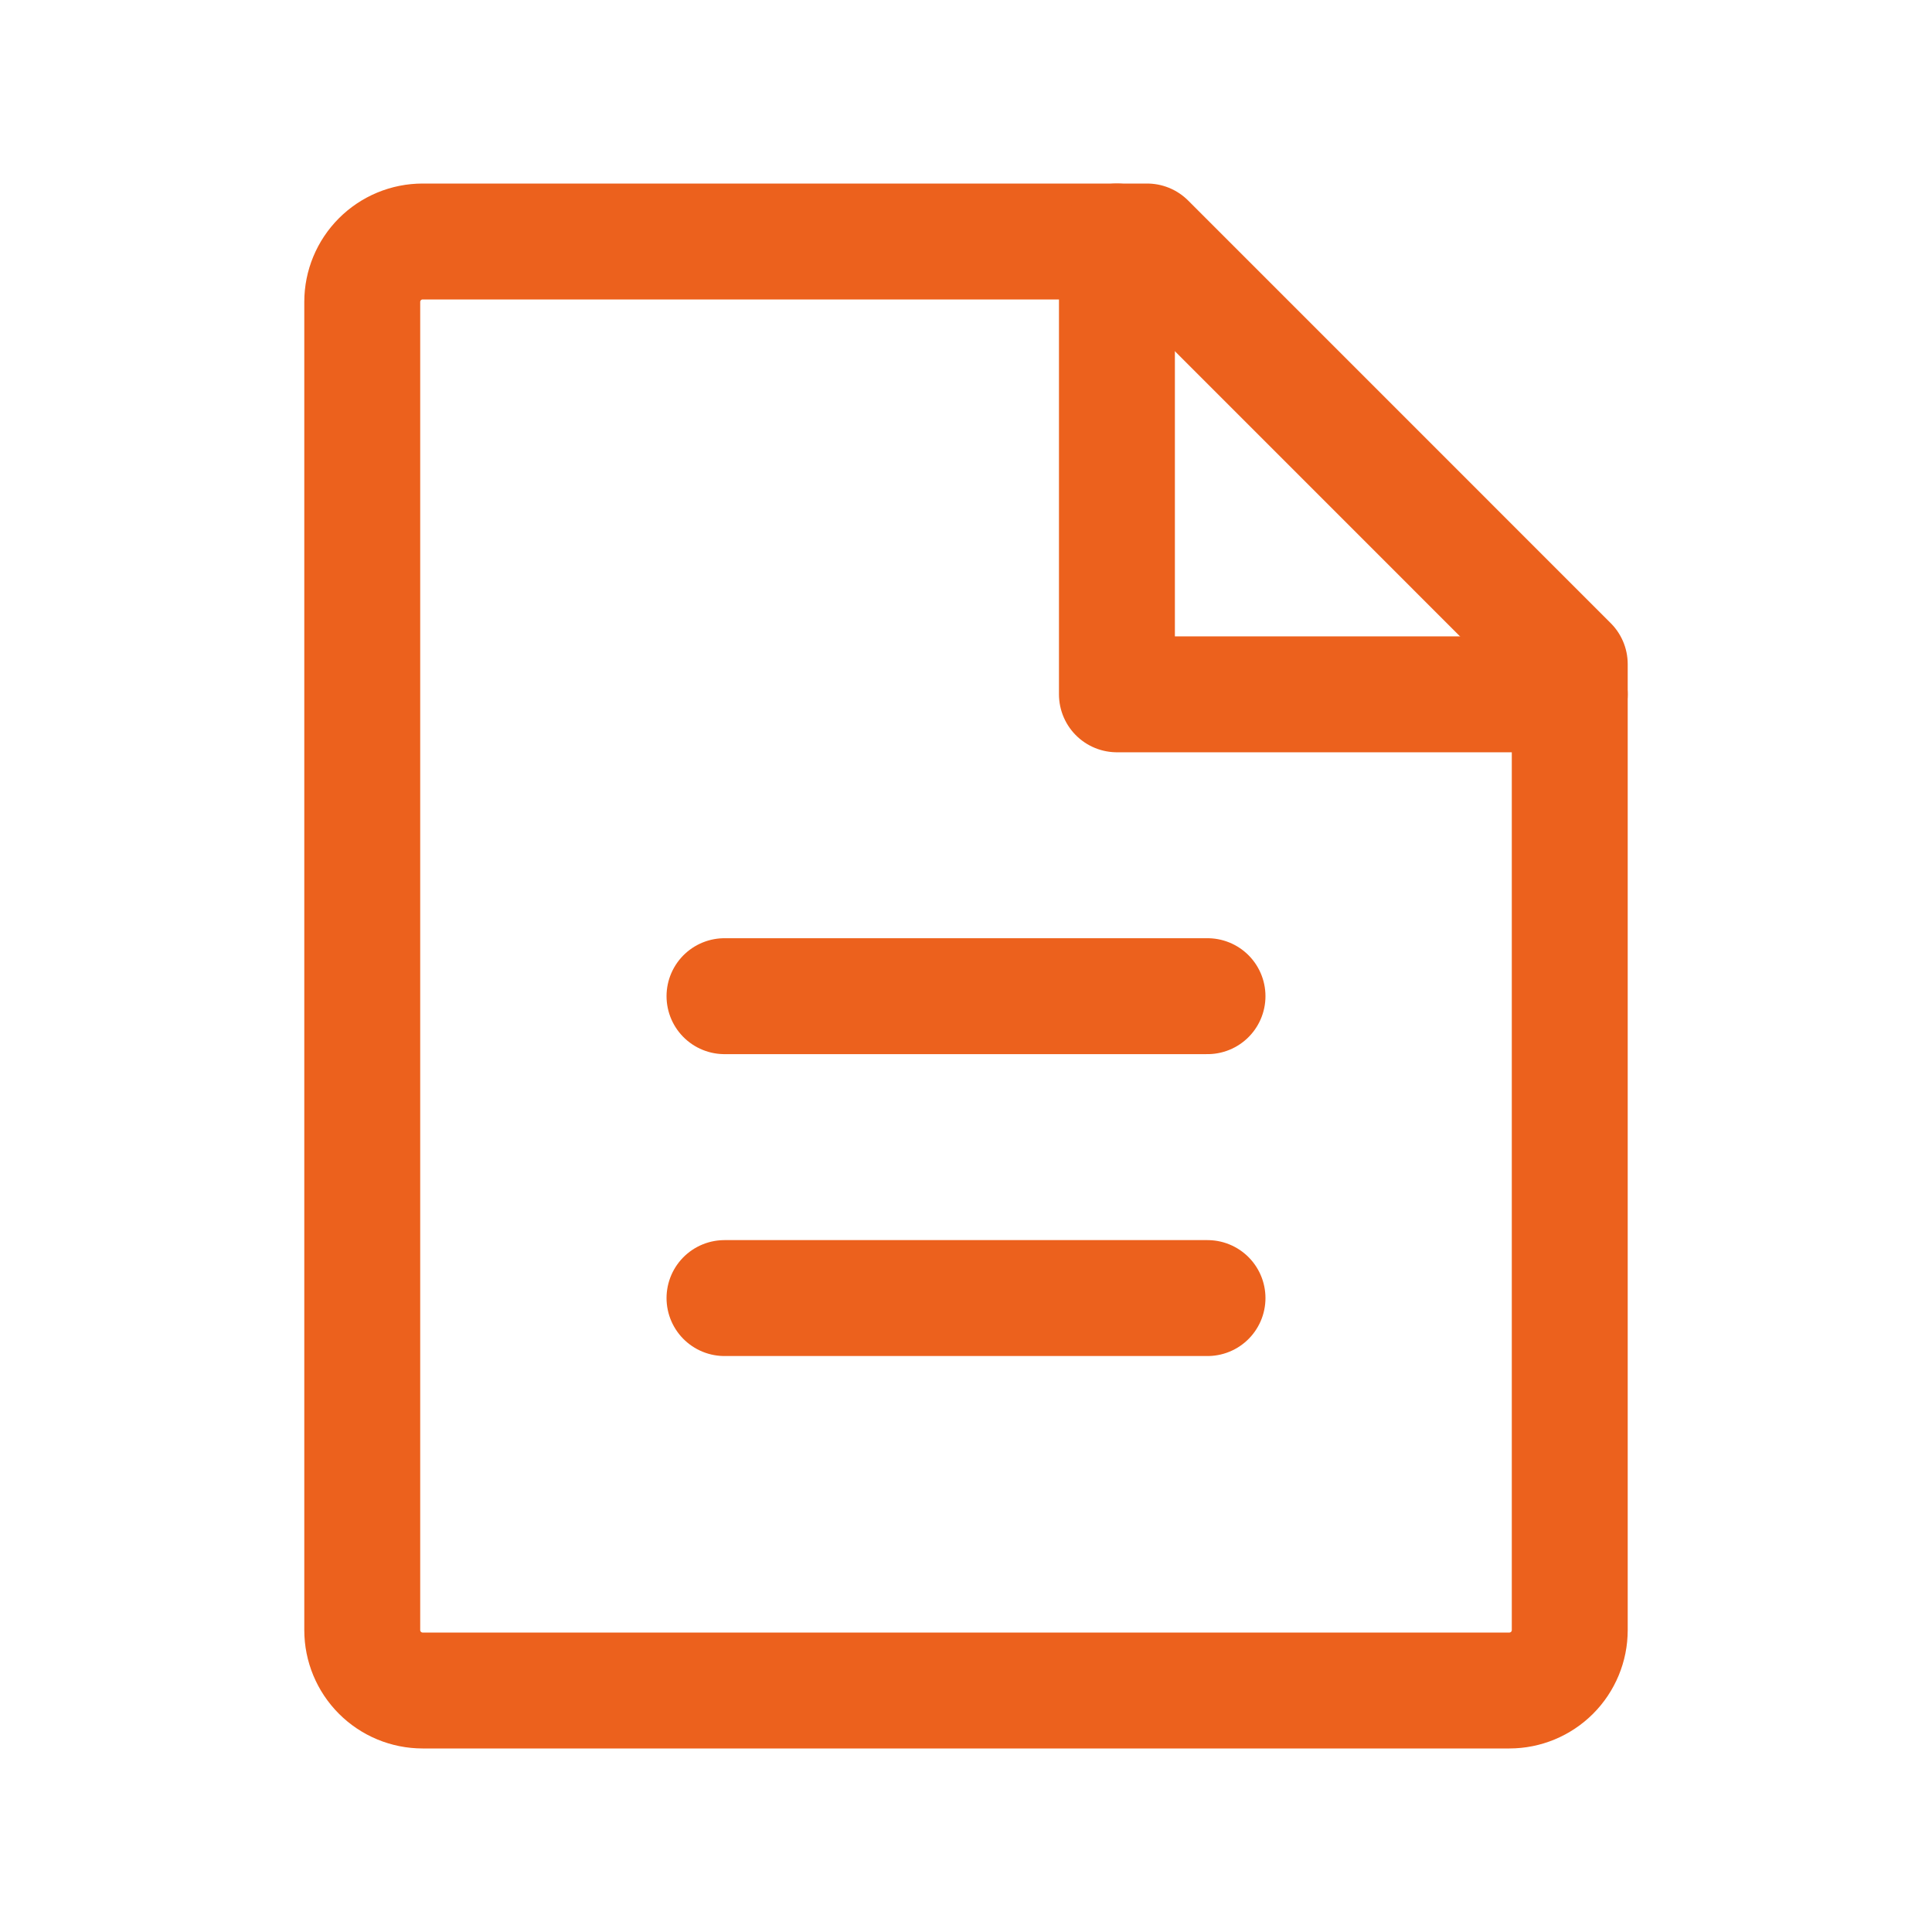 <svg width="50" height="50" viewBox="0 0 50 50" fill="none" xmlns="http://www.w3.org/2000/svg">
<g clip-path="url(#clip0_4112_1713)">
<path d="M39.062 43.75H10.938C10.523 43.75 10.126 43.585 9.833 43.292C9.54 42.999 9.375 42.602 9.375 42.188V7.812C9.375 7.398 9.54 7.001 9.833 6.708C10.126 6.415 10.523 6.25 10.938 6.25H29.688L40.625 17.188V42.188C40.625 42.602 40.46 42.999 40.167 43.292C39.874 43.585 39.477 43.75 39.062 43.75Z" stroke="#EC611D" stroke-width="3" stroke-linecap="round" stroke-linejoin="round"/>
<path d="M28.906 6.25V17.969H40.625" stroke="#EC611D" stroke-width="3" stroke-linecap="round" stroke-linejoin="round"/>
<path d="M18.75 25.781H31.25" stroke="#EC611D" stroke-width="3" stroke-linecap="round" stroke-linejoin="round"/>
<path d="M18.75 33.594H31.25" stroke="#EC611D" stroke-width="3" stroke-linecap="round" stroke-linejoin="round"/>
</g>
<defs>
<clipPath id="clip0_4112_1713">
<rect width="50" height="50" fill="white"/>
</clipPath>
</defs>
</svg>
